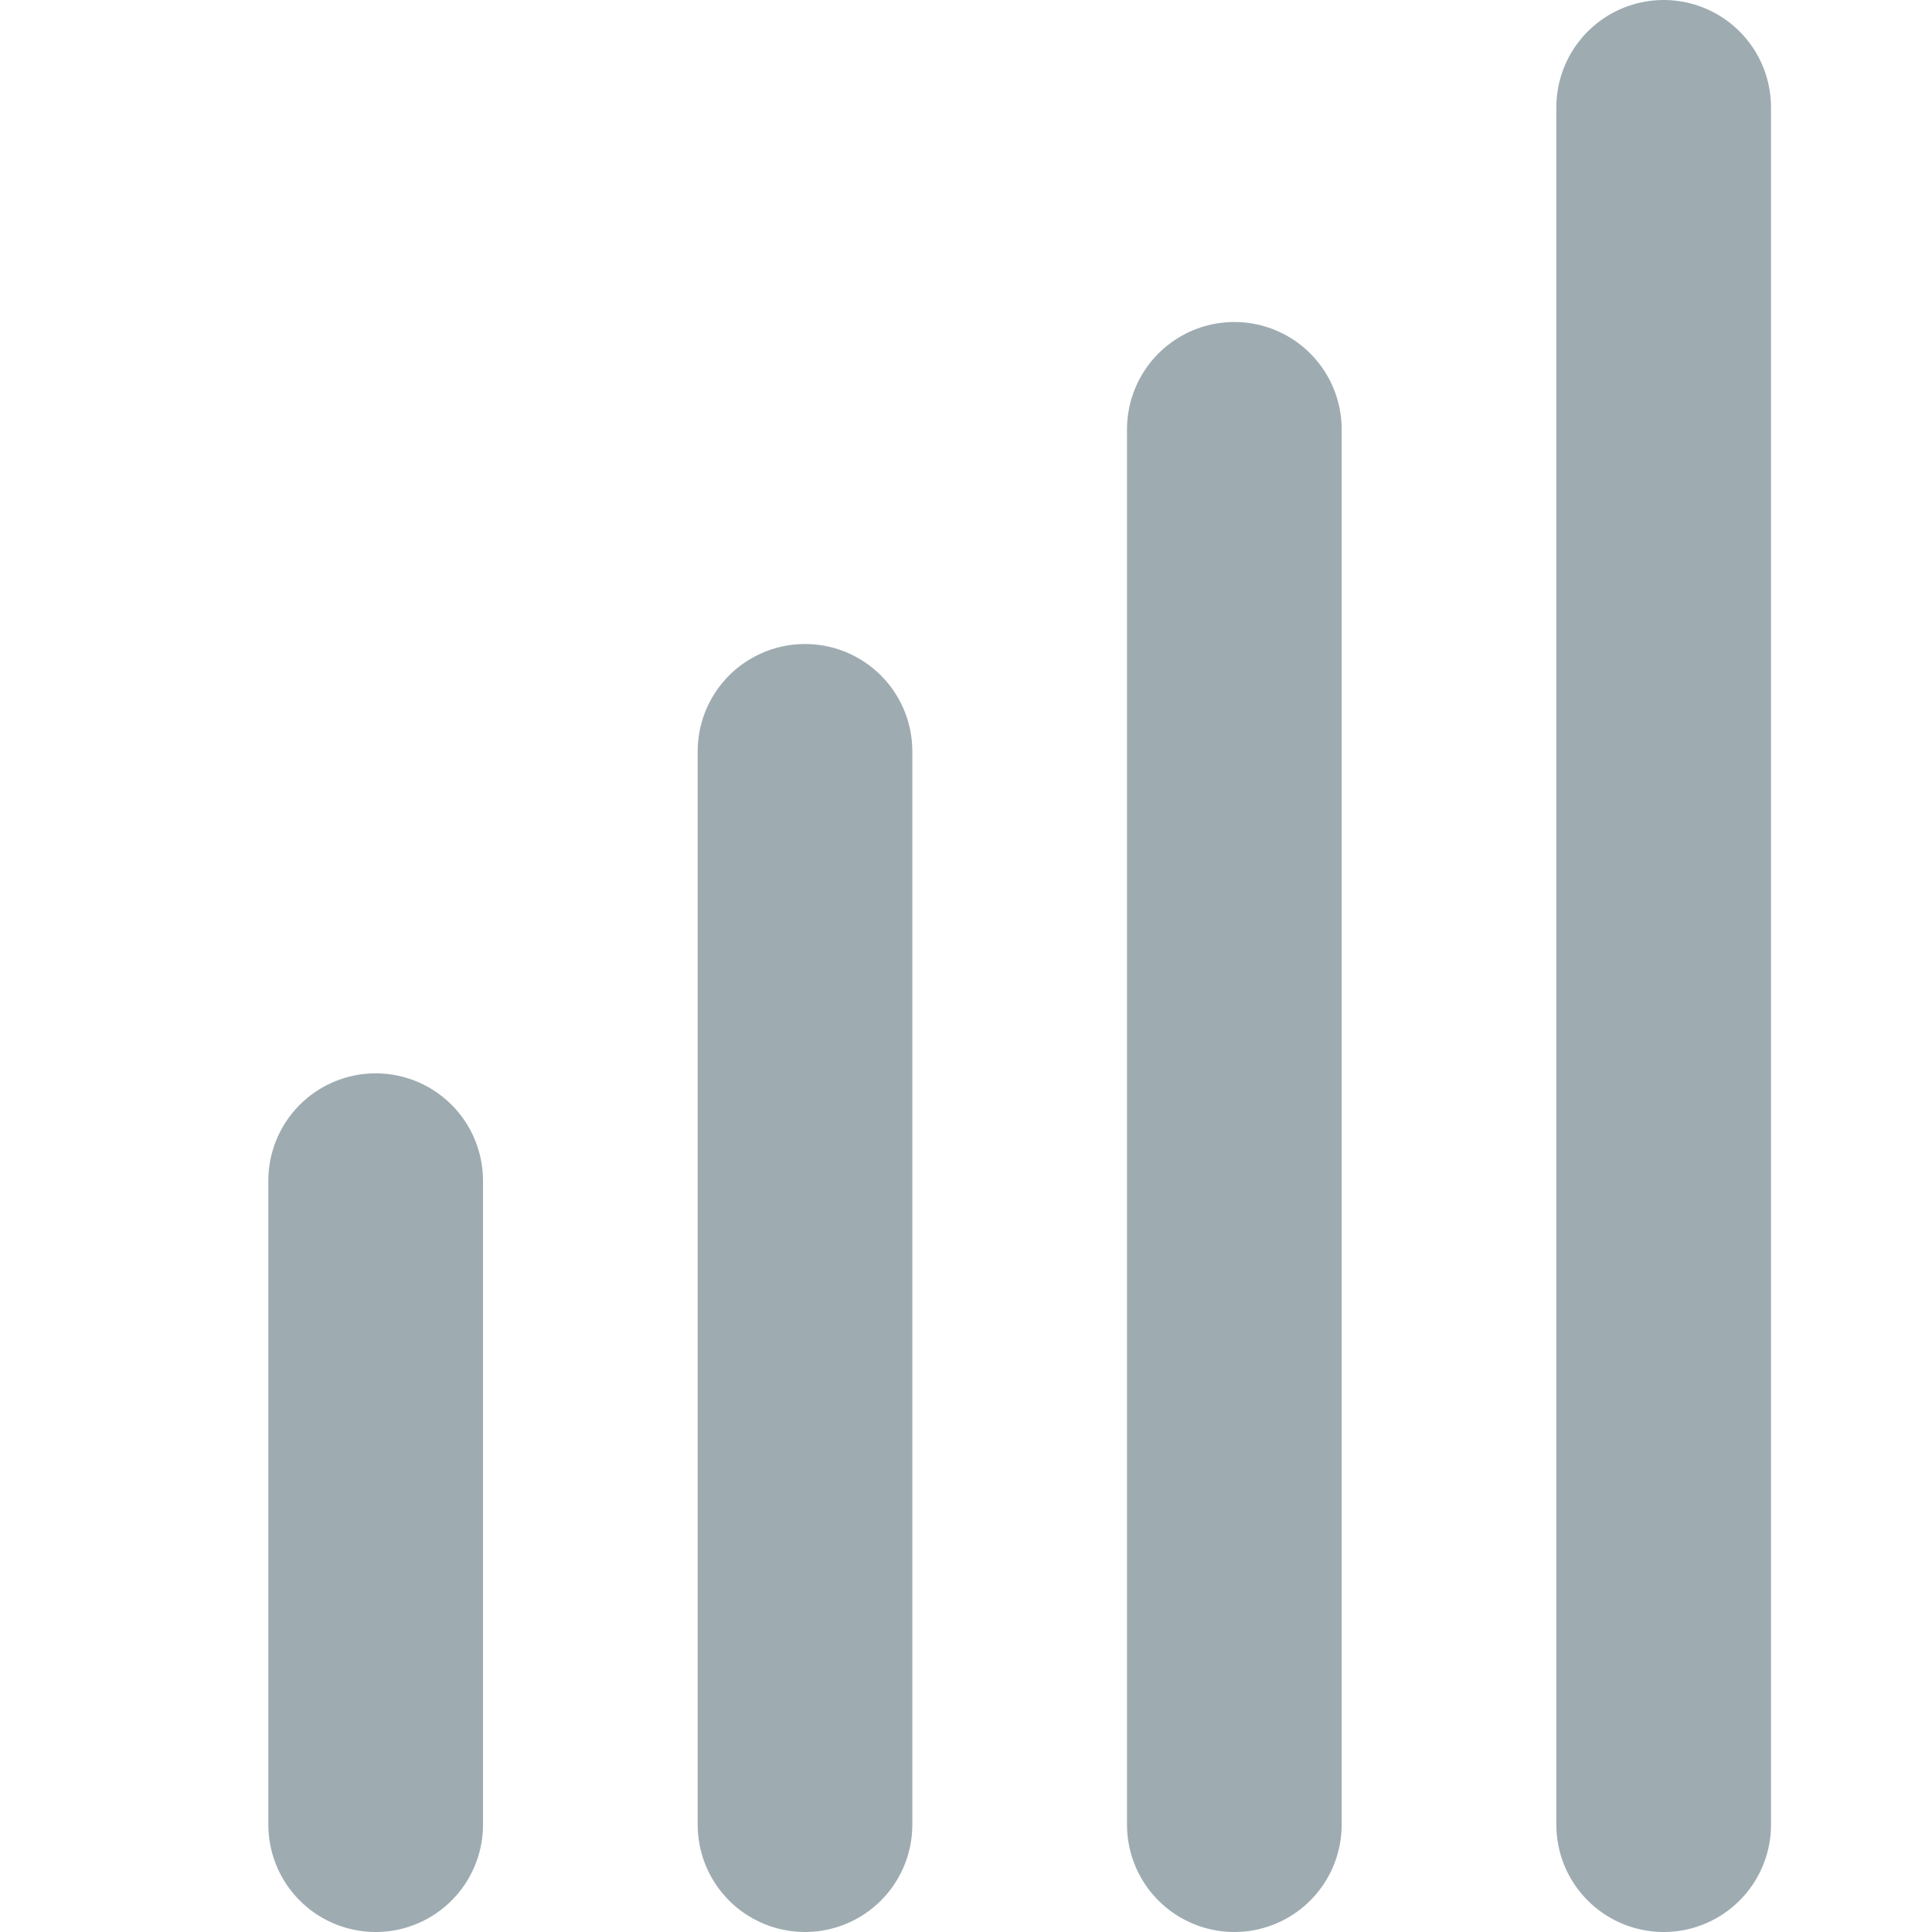 <svg id="icon_продолжительность" data-name="icon/продолжительность" xmlns="http://www.w3.org/2000/svg" width="18" height="18" viewBox="0 0 18 18">
  <g id="Group_4" data-name="Group 4" transform="translate(3.5 1)">
    <path id="Line" d="M.5,6V0" transform="translate(-0.5 10)" fill="none" stroke="#9eacb2" stroke-linecap="round" stroke-linejoin="round" stroke-miterlimit="10" stroke-width="2"/>
    <path id="Line_Copy" data-name="Line Copy" d="M.5,10V0" transform="translate(3.5 6)" fill="none" stroke="#9eacb2" stroke-linecap="round" stroke-linejoin="round" stroke-miterlimit="10" stroke-width="2"/>
    <path id="Line_Copy_2" data-name="Line Copy 2" d="M.5,13V0" transform="translate(7.5 3)" fill="none" stroke="#9eacb2" stroke-linecap="round" stroke-linejoin="round" stroke-miterlimit="10" stroke-width="2"/>
    <path id="Line_Copy_3" data-name="Line Copy 3" d="M.5,16V0" transform="translate(11.5)" fill="none" stroke="#9eacb2" stroke-linecap="round" stroke-linejoin="round" stroke-miterlimit="10" stroke-width="2"/>
  </g>
</svg>
